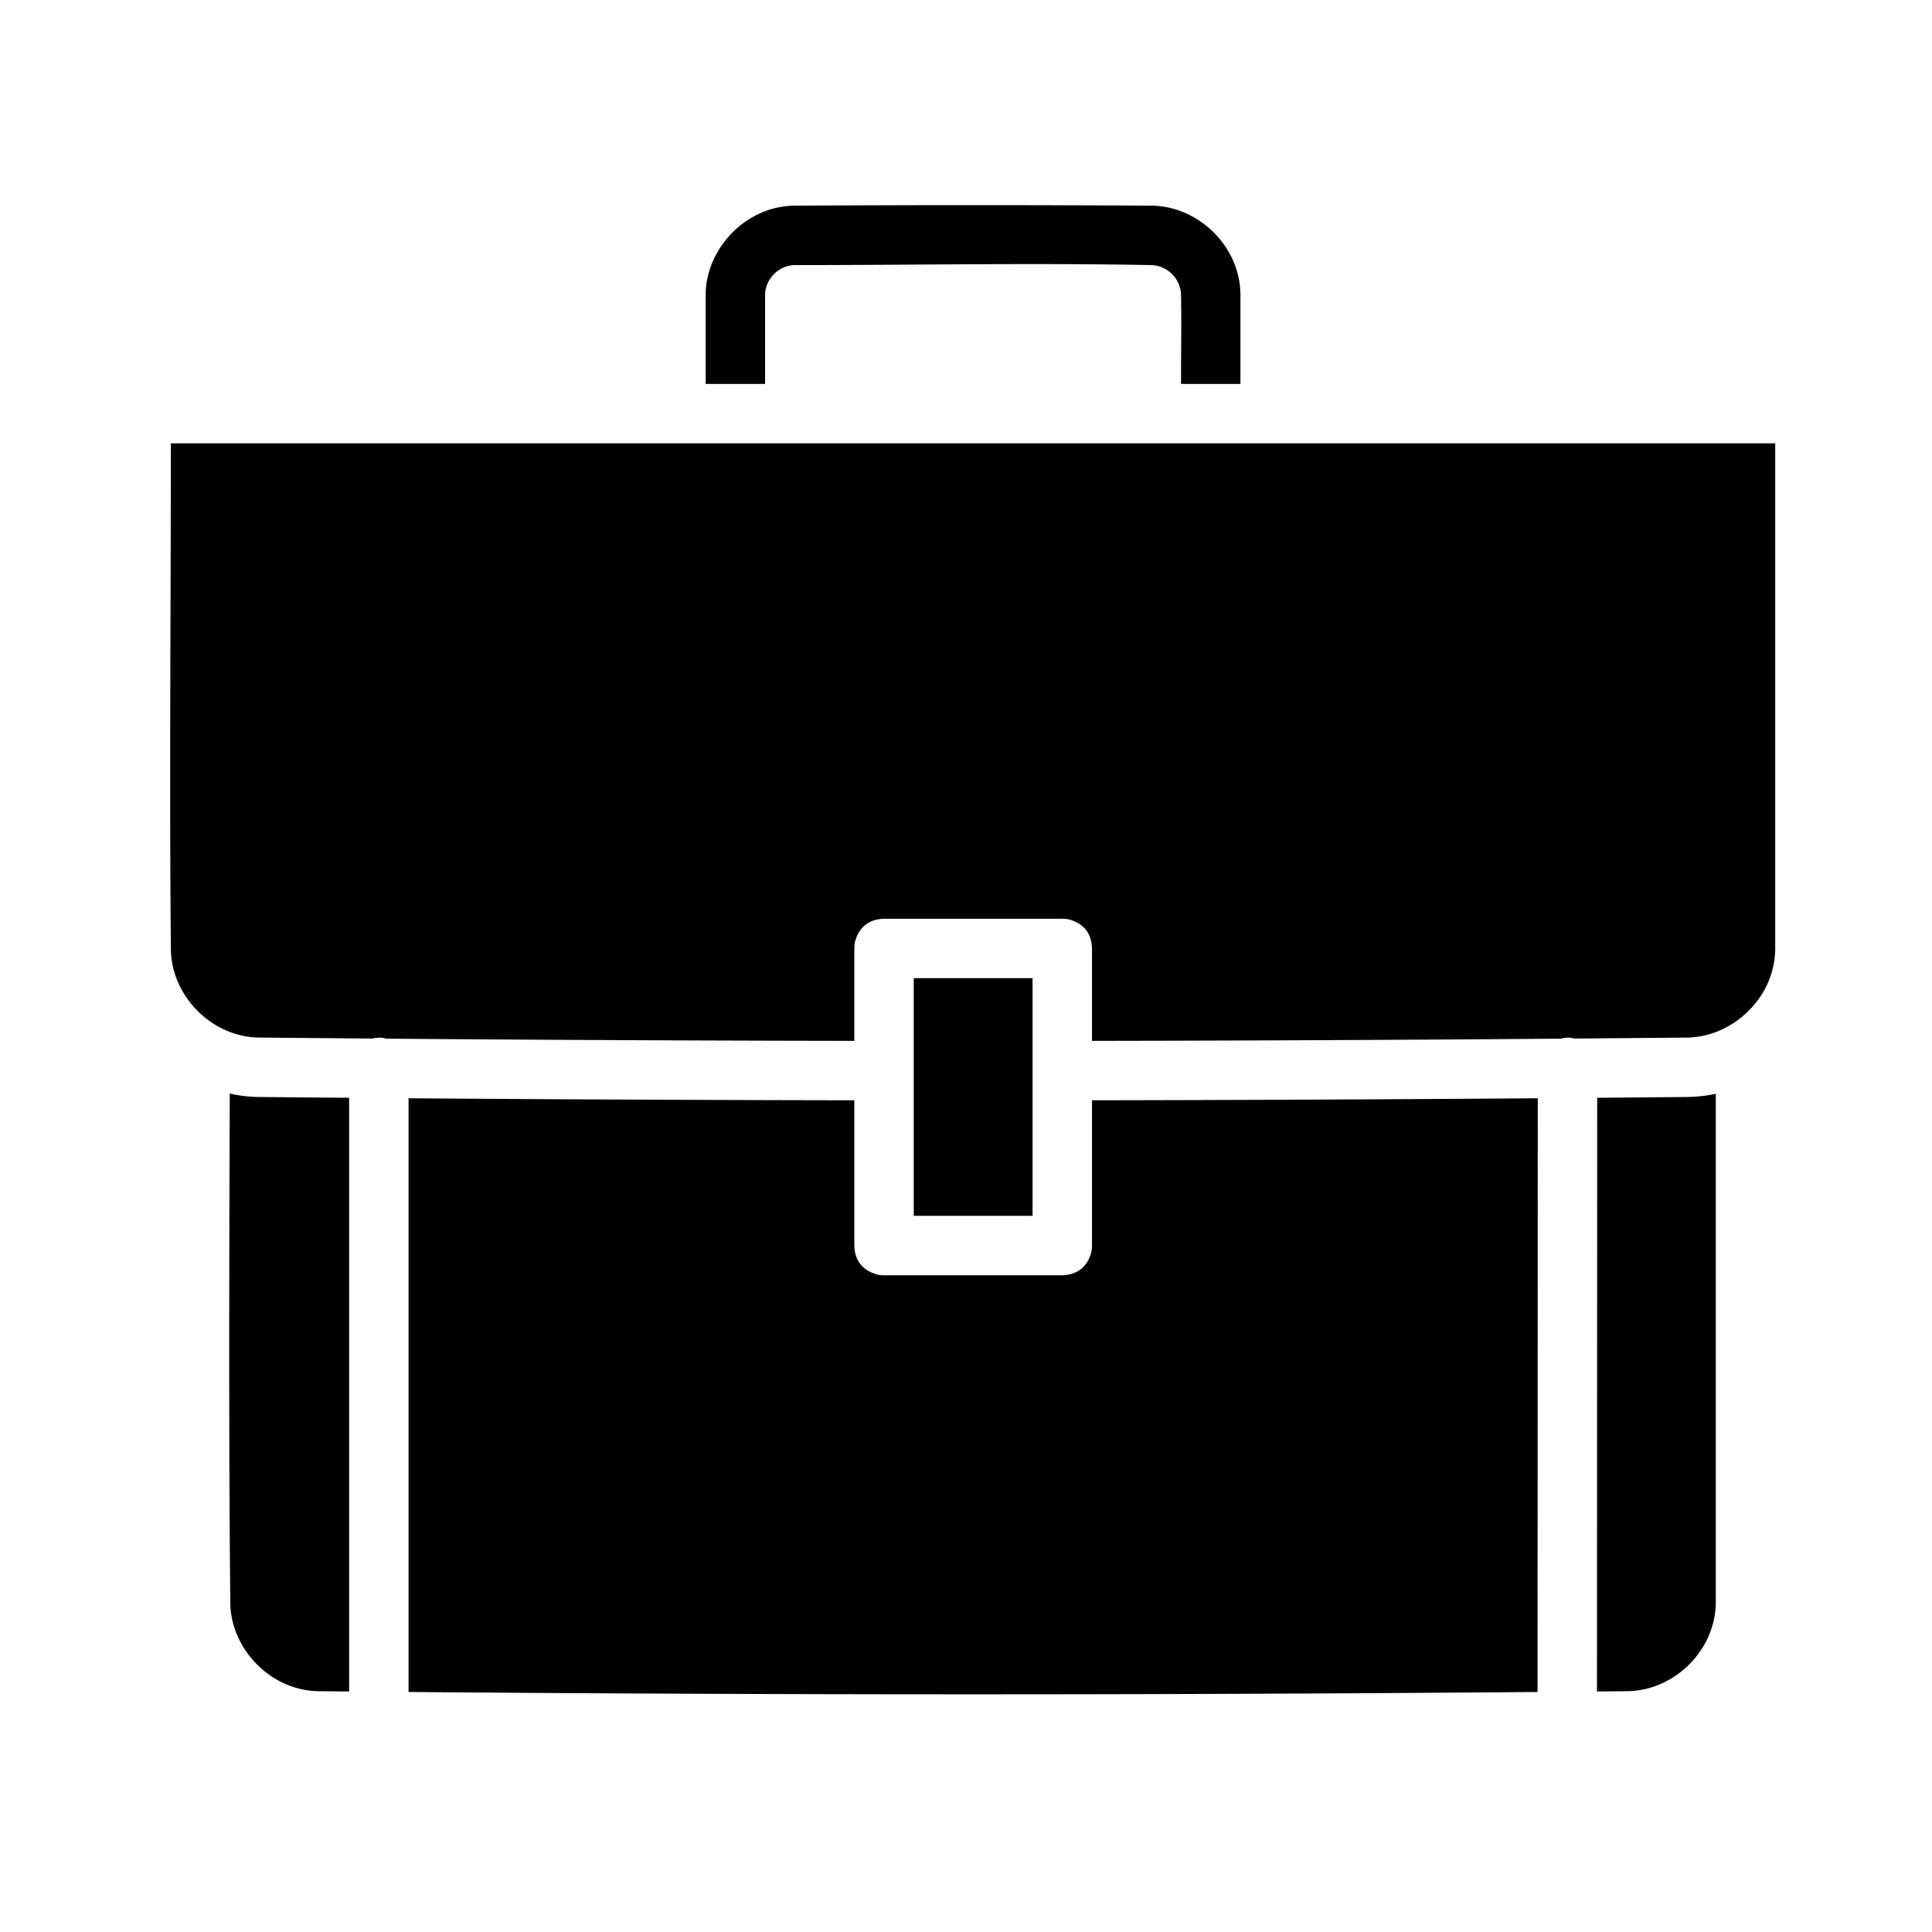 <svg width="16" height="16" xmlns="http://www.w3.org/2000/svg" viewBox="0 0 65 65"><path d="M51.737 36.95c-4.999.038-9.999.06-14.998.068v4.887c-.006.193-.021.225-.049.309-.13.401-.434.674-.95.691h-5.998a.851.851 0 0 1-.368-.071c-.372-.147-.616-.431-.631-.929v-4.887c-5-.008-9.999-.03-14.998-.068v19.975c12.661.105 25.323.105 37.984 0l.008-19.975zM7.73 36.791c-.018 5.716-.037 11.432.018 17.148.024 1.547 1.361 2.934 2.959 2.959l1.039.01V36.934l-3.063-.027a4.6 4.6 0 0 1-.953-.116zm49.996.007a4.733 4.733 0 0 1-.935.109l-3.055.027-.008 19.974 1.039-.01c1.546-.024 2.944-1.355 2.959-2.979V36.798zm-26.984-3.889v7.996h3.998v-7.996h-3.998zm28.983-17.993H5.748c0 5.678-.053 11.355.001 17.032.024 1.554 1.36 2.934 2.959 2.96l3.828.033c.096-.023.197-.034.302-.029a.955.955 0 0 1 .152.033c5.251.041 10.502.066 15.753.074v-3.11c.006-.193.021-.225.049-.309.13-.401.434-.674.95-.69h5.998l.062.002c.193.018.223.035.306.068.372.147.616.431.631.929v3.11c5.257-.008 10.513-.033 15.769-.074.101-.026.209-.038.321-.033.047.007.093.016.138.029l3.799-.033c1.547-.025 2.944-1.355 2.959-2.979V14.916zm-35.984-1.999V9.915c.01-1.553 1.343-2.964 2.96-2.995 4.024-.025 8.048-.025 12.072 0 1.553.03 2.95 1.367 2.96 2.995v3.002H23.741zm15.993 0c0-1.008.019-2.017 0-3.025a1.036 1.036 0 0 0-.973-.973c-4.006-.076-8.012 0-12.018 0-.531.003-1 .457-1.003 1.003v2.995h13.994z"/></svg>

